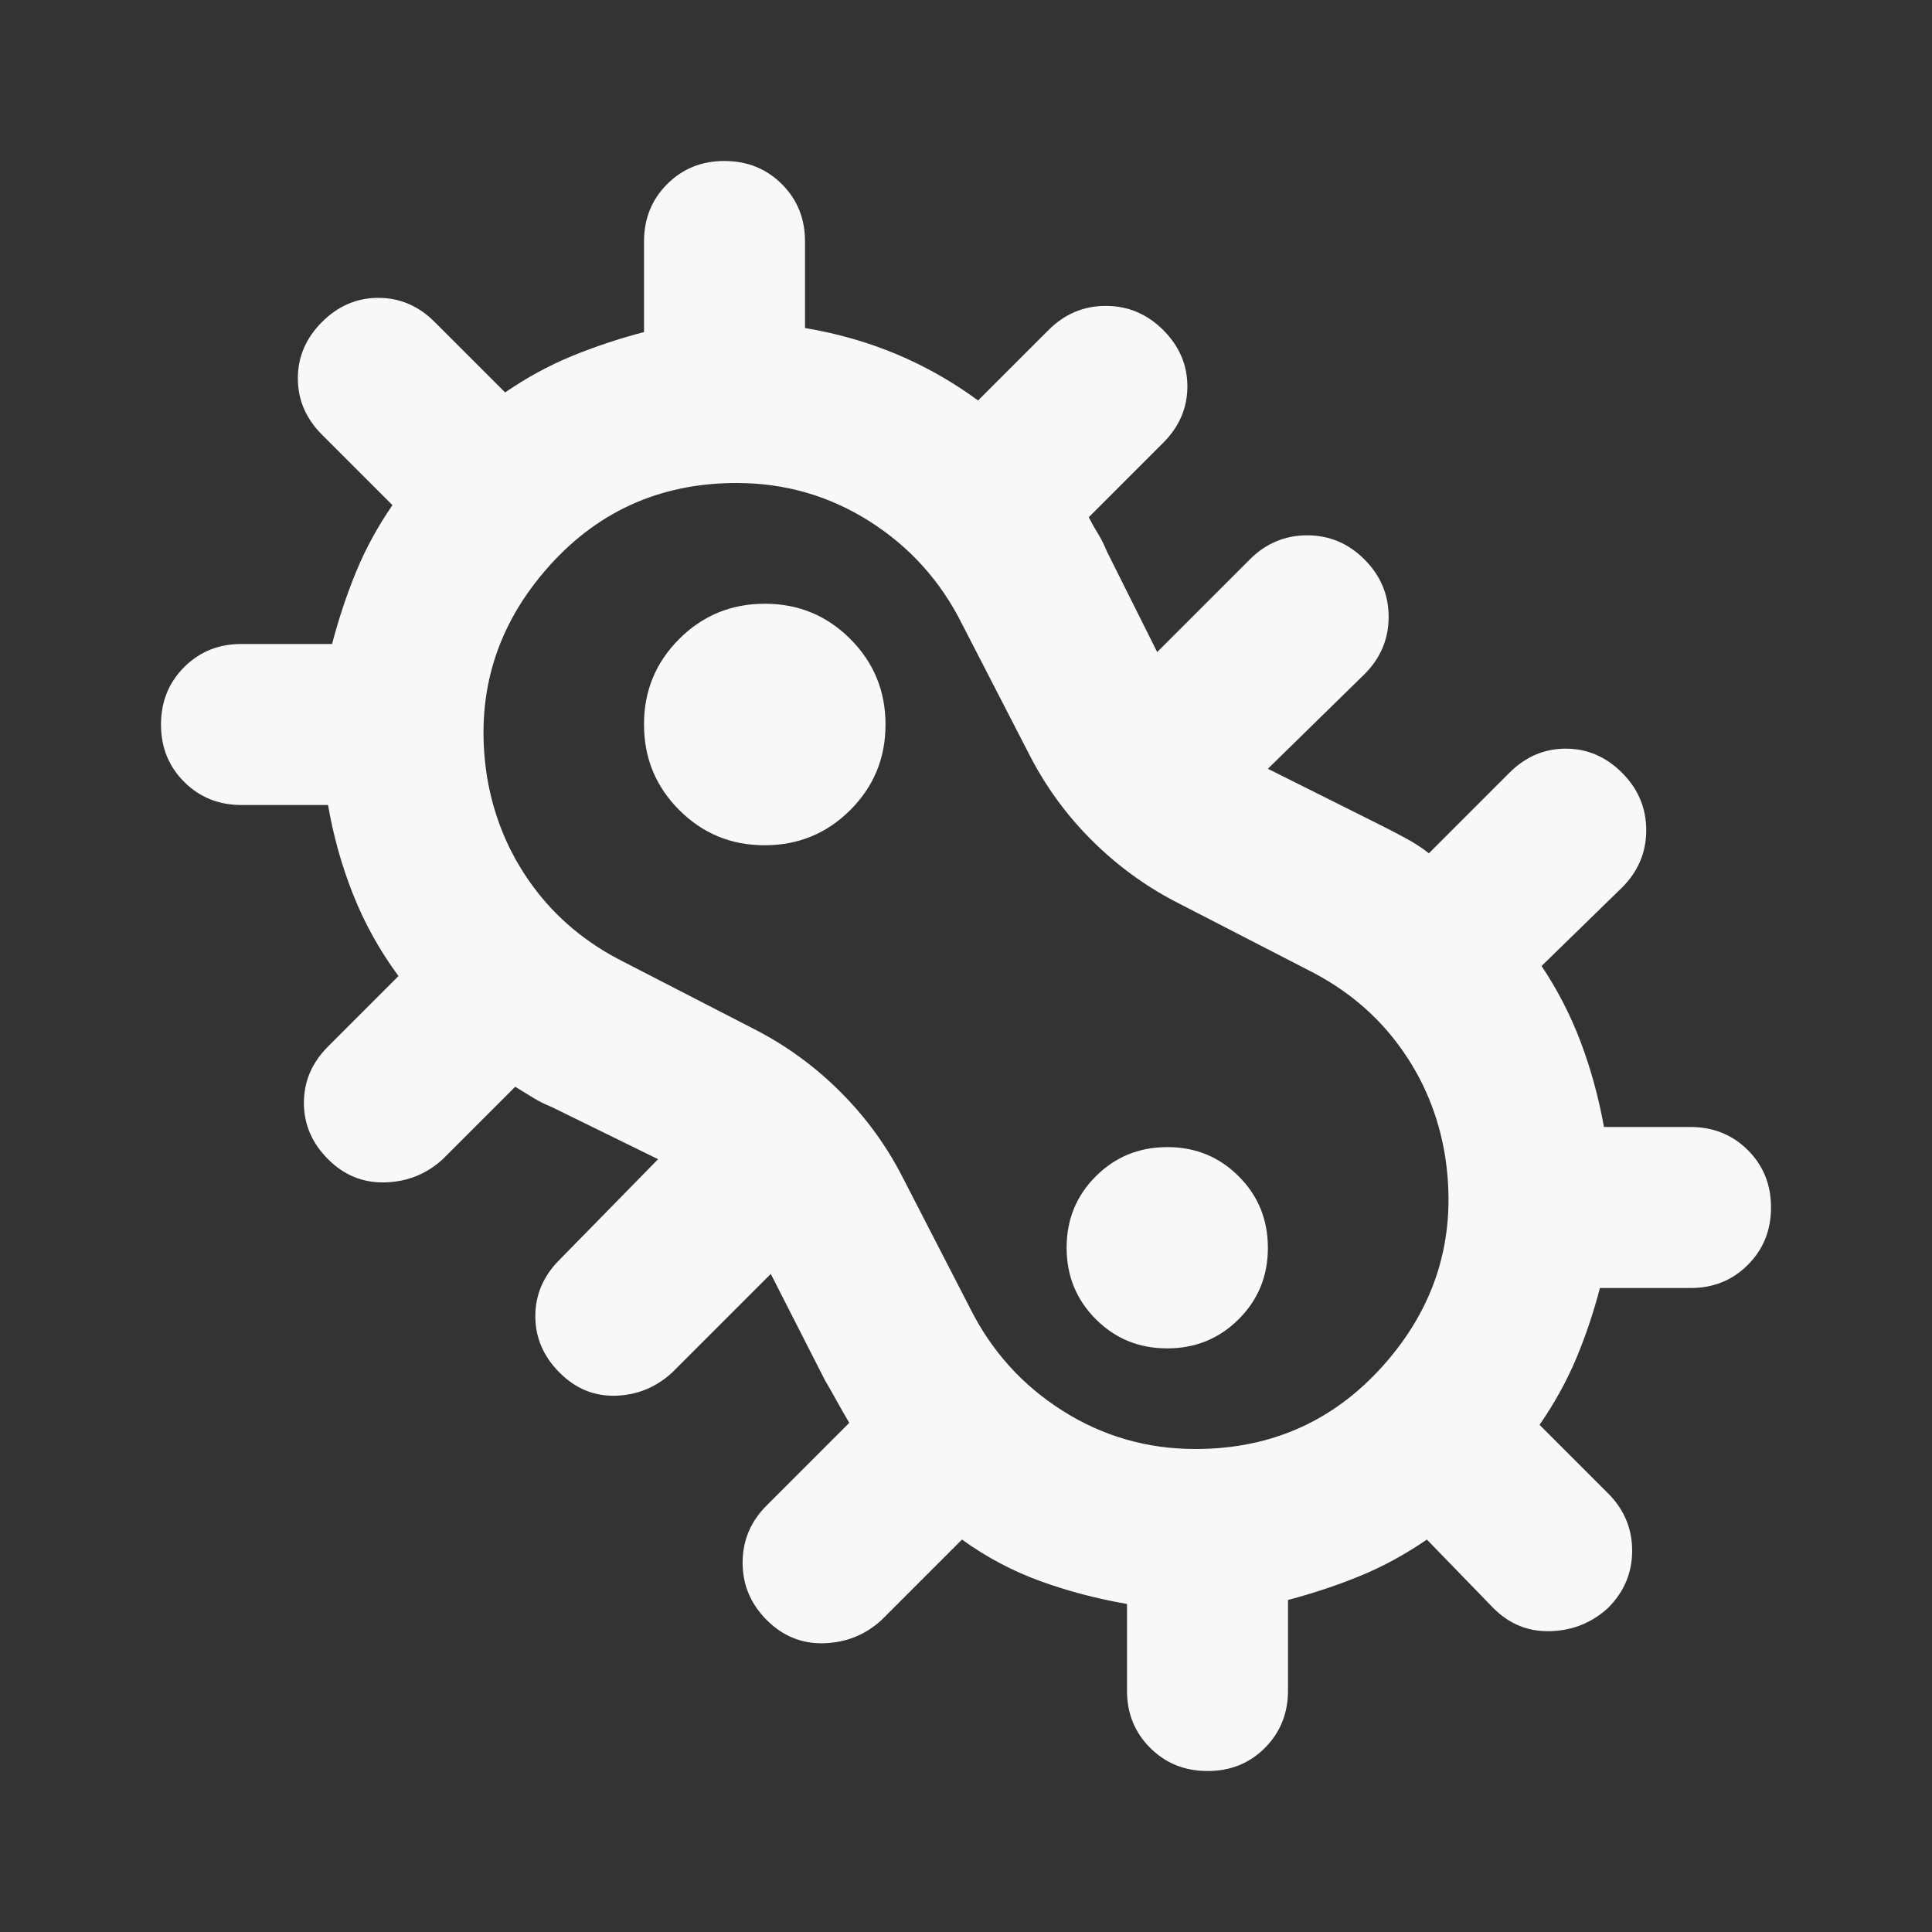 <svg width="118" height="118" viewBox="0 0 118 118" fill="none" xmlns="http://www.w3.org/2000/svg">
<rect x="0" y="0" width="118" height="118" fill="#333333" stroke="none"/>
<g id="material-symbols:microbiology-outline">
<path id="Vector" d="M73.75 108.167C72.357 108.167 71.189 107.695 70.245 106.751C69.301 105.807 68.83 104.64 68.834 103.25V97.965C66.949 97.637 65.166 97.165 63.484 96.549C61.803 95.932 60.226 95.093 58.754 94.031L53.838 98.948C52.854 99.849 51.688 100.321 50.337 100.364C48.987 100.406 47.818 99.934 46.831 98.948C45.848 97.965 45.356 96.796 45.356 95.442C45.356 94.088 45.848 92.922 46.831 91.942L51.871 86.902C51.625 86.492 51.379 86.063 51.133 85.614C50.888 85.165 50.642 84.734 50.396 84.321L47.077 77.806L41.054 83.829C40.071 84.731 38.924 85.203 37.613 85.245C36.302 85.288 35.154 84.816 34.171 83.829C33.188 82.846 32.696 81.698 32.696 80.387C32.696 79.076 33.188 77.929 34.171 76.946L40.194 70.8L33.679 67.604C33.27 67.44 32.901 67.257 32.573 67.053C32.245 66.85 31.877 66.624 31.467 66.375L27.042 70.8C26.058 71.701 24.892 72.173 23.541 72.216C22.191 72.258 21.022 71.787 20.036 70.8C19.052 69.817 18.561 68.669 18.561 67.358C18.561 66.047 19.052 64.9 20.036 63.917L24.338 59.614C23.191 58.058 22.268 56.399 21.57 54.639C20.871 52.879 20.36 51.055 20.036 49.167H14.75C13.357 49.167 12.189 48.695 11.245 47.751C10.301 46.807 9.83 45.64 9.834 44.25C9.834 42.857 10.306 41.688 11.249 40.744C12.194 39.8 13.36 39.33 14.75 39.333H20.281C20.691 37.776 21.183 36.301 21.756 34.908C22.33 33.515 23.067 32.163 23.969 30.852L19.667 26.55C18.683 25.567 18.192 24.419 18.192 23.108C18.192 21.797 18.683 20.65 19.667 19.667C20.65 18.683 21.797 18.192 23.108 18.192C24.42 18.192 25.567 18.683 26.55 19.667L30.852 23.969C32.163 23.067 33.516 22.33 34.908 21.756C36.302 21.183 37.777 20.691 39.334 20.281V14.75C39.334 13.357 39.806 12.188 40.749 11.244C41.694 10.3 42.86 9.83 44.25 9.833C45.643 9.833 46.812 10.305 47.756 11.249C48.7 12.193 49.17 13.36 49.167 14.75V20.035C51.133 20.363 52.997 20.896 54.757 21.633C56.517 22.371 58.178 23.313 59.738 24.46L64.04 20.158C65.023 19.175 66.19 18.683 67.54 18.683C68.891 18.683 70.059 19.175 71.046 20.158C72.029 21.142 72.521 22.289 72.521 23.6C72.521 24.911 72.029 26.058 71.046 27.042L66.498 31.59C66.662 31.917 66.846 32.245 67.049 32.573C67.252 32.901 67.437 33.269 67.604 33.679L70.677 39.825L76.331 34.171C77.315 33.187 78.483 32.696 79.837 32.696C81.191 32.696 82.358 33.187 83.338 34.171C84.321 35.154 84.813 36.323 84.813 37.676C84.813 39.03 84.321 40.197 83.338 41.177L77.438 46.954L84.321 50.396C84.813 50.642 85.326 50.909 85.86 51.197C86.394 51.486 86.865 51.792 87.271 52.117L92.188 47.2C93.171 46.217 94.318 45.725 95.629 45.725C96.941 45.725 98.088 46.217 99.071 47.2C100.054 48.183 100.546 49.352 100.546 50.706C100.546 52.059 100.054 53.226 99.071 54.206L94.154 59C95.138 60.475 95.938 62.032 96.554 63.671C97.17 65.31 97.64 67.031 97.965 68.833H103.25C104.643 68.833 105.812 69.305 106.756 70.249C107.7 71.193 108.17 72.36 108.167 73.75C108.167 75.143 107.695 76.311 106.751 77.255C105.807 78.2 104.64 78.67 103.25 78.667H97.719C97.309 80.224 96.817 81.679 96.244 83.033C95.67 84.386 94.933 85.717 94.031 87.025L98.211 91.204C99.194 92.187 99.686 93.356 99.686 94.71C99.686 96.063 99.194 97.23 98.211 98.21C97.227 99.112 96.059 99.584 94.705 99.626C93.351 99.669 92.184 99.197 91.204 98.21L87.148 94.031C85.837 94.933 84.485 95.67 83.092 96.244C81.699 96.817 80.224 97.309 78.667 97.719V103.25C78.667 104.643 78.197 105.812 77.256 106.756C76.315 107.7 75.147 108.17 73.75 108.167ZM73.013 88.5C77.766 88.5 81.679 86.697 84.754 83.092C87.828 79.486 88.995 75.307 88.254 70.554C87.845 68.096 86.922 65.883 85.486 63.917C84.051 61.95 82.187 60.393 79.896 59.246L71.784 55.067C69.899 54.083 68.198 52.834 66.68 51.32C65.162 49.806 63.914 48.105 62.934 46.217L58.754 38.104C57.443 35.482 55.559 33.392 53.1 31.835C50.642 30.278 47.938 29.5 44.988 29.5C40.235 29.5 36.321 31.303 33.247 34.908C30.172 38.514 29.005 42.693 29.746 47.446C30.156 49.904 31.078 52.117 32.514 54.083C33.95 56.05 35.813 57.607 38.104 58.754L46.217 62.933C48.102 63.917 49.803 65.165 51.32 66.68C52.838 68.194 54.087 69.895 55.067 71.783L59.246 79.896C60.557 82.518 62.442 84.608 64.9 86.165C67.359 87.722 70.063 88.5 73.013 88.5ZM46.709 51.625C48.757 51.625 50.499 50.907 51.935 49.471C53.371 48.036 54.087 46.295 54.084 44.25C54.084 42.201 53.366 40.459 51.93 39.023C50.494 37.588 48.754 36.872 46.709 36.875C44.66 36.875 42.918 37.593 41.482 39.028C40.046 40.464 39.33 42.205 39.334 44.25C39.334 46.298 40.051 48.041 41.487 49.476C42.923 50.912 44.663 51.628 46.709 51.625ZM71.292 82.354C73.013 82.354 74.468 81.759 75.658 80.569C76.848 79.379 77.441 77.926 77.438 76.208C77.438 74.487 76.843 73.032 75.653 71.842C74.463 70.652 73.009 70.059 71.292 70.062C69.571 70.062 68.116 70.657 66.926 71.847C65.736 73.037 65.143 74.491 65.146 76.208C65.146 77.929 65.741 79.384 66.931 80.574C68.121 81.764 69.574 82.357 71.292 82.354Z" fill="#F8F8F8"/>
</g>
</svg>
